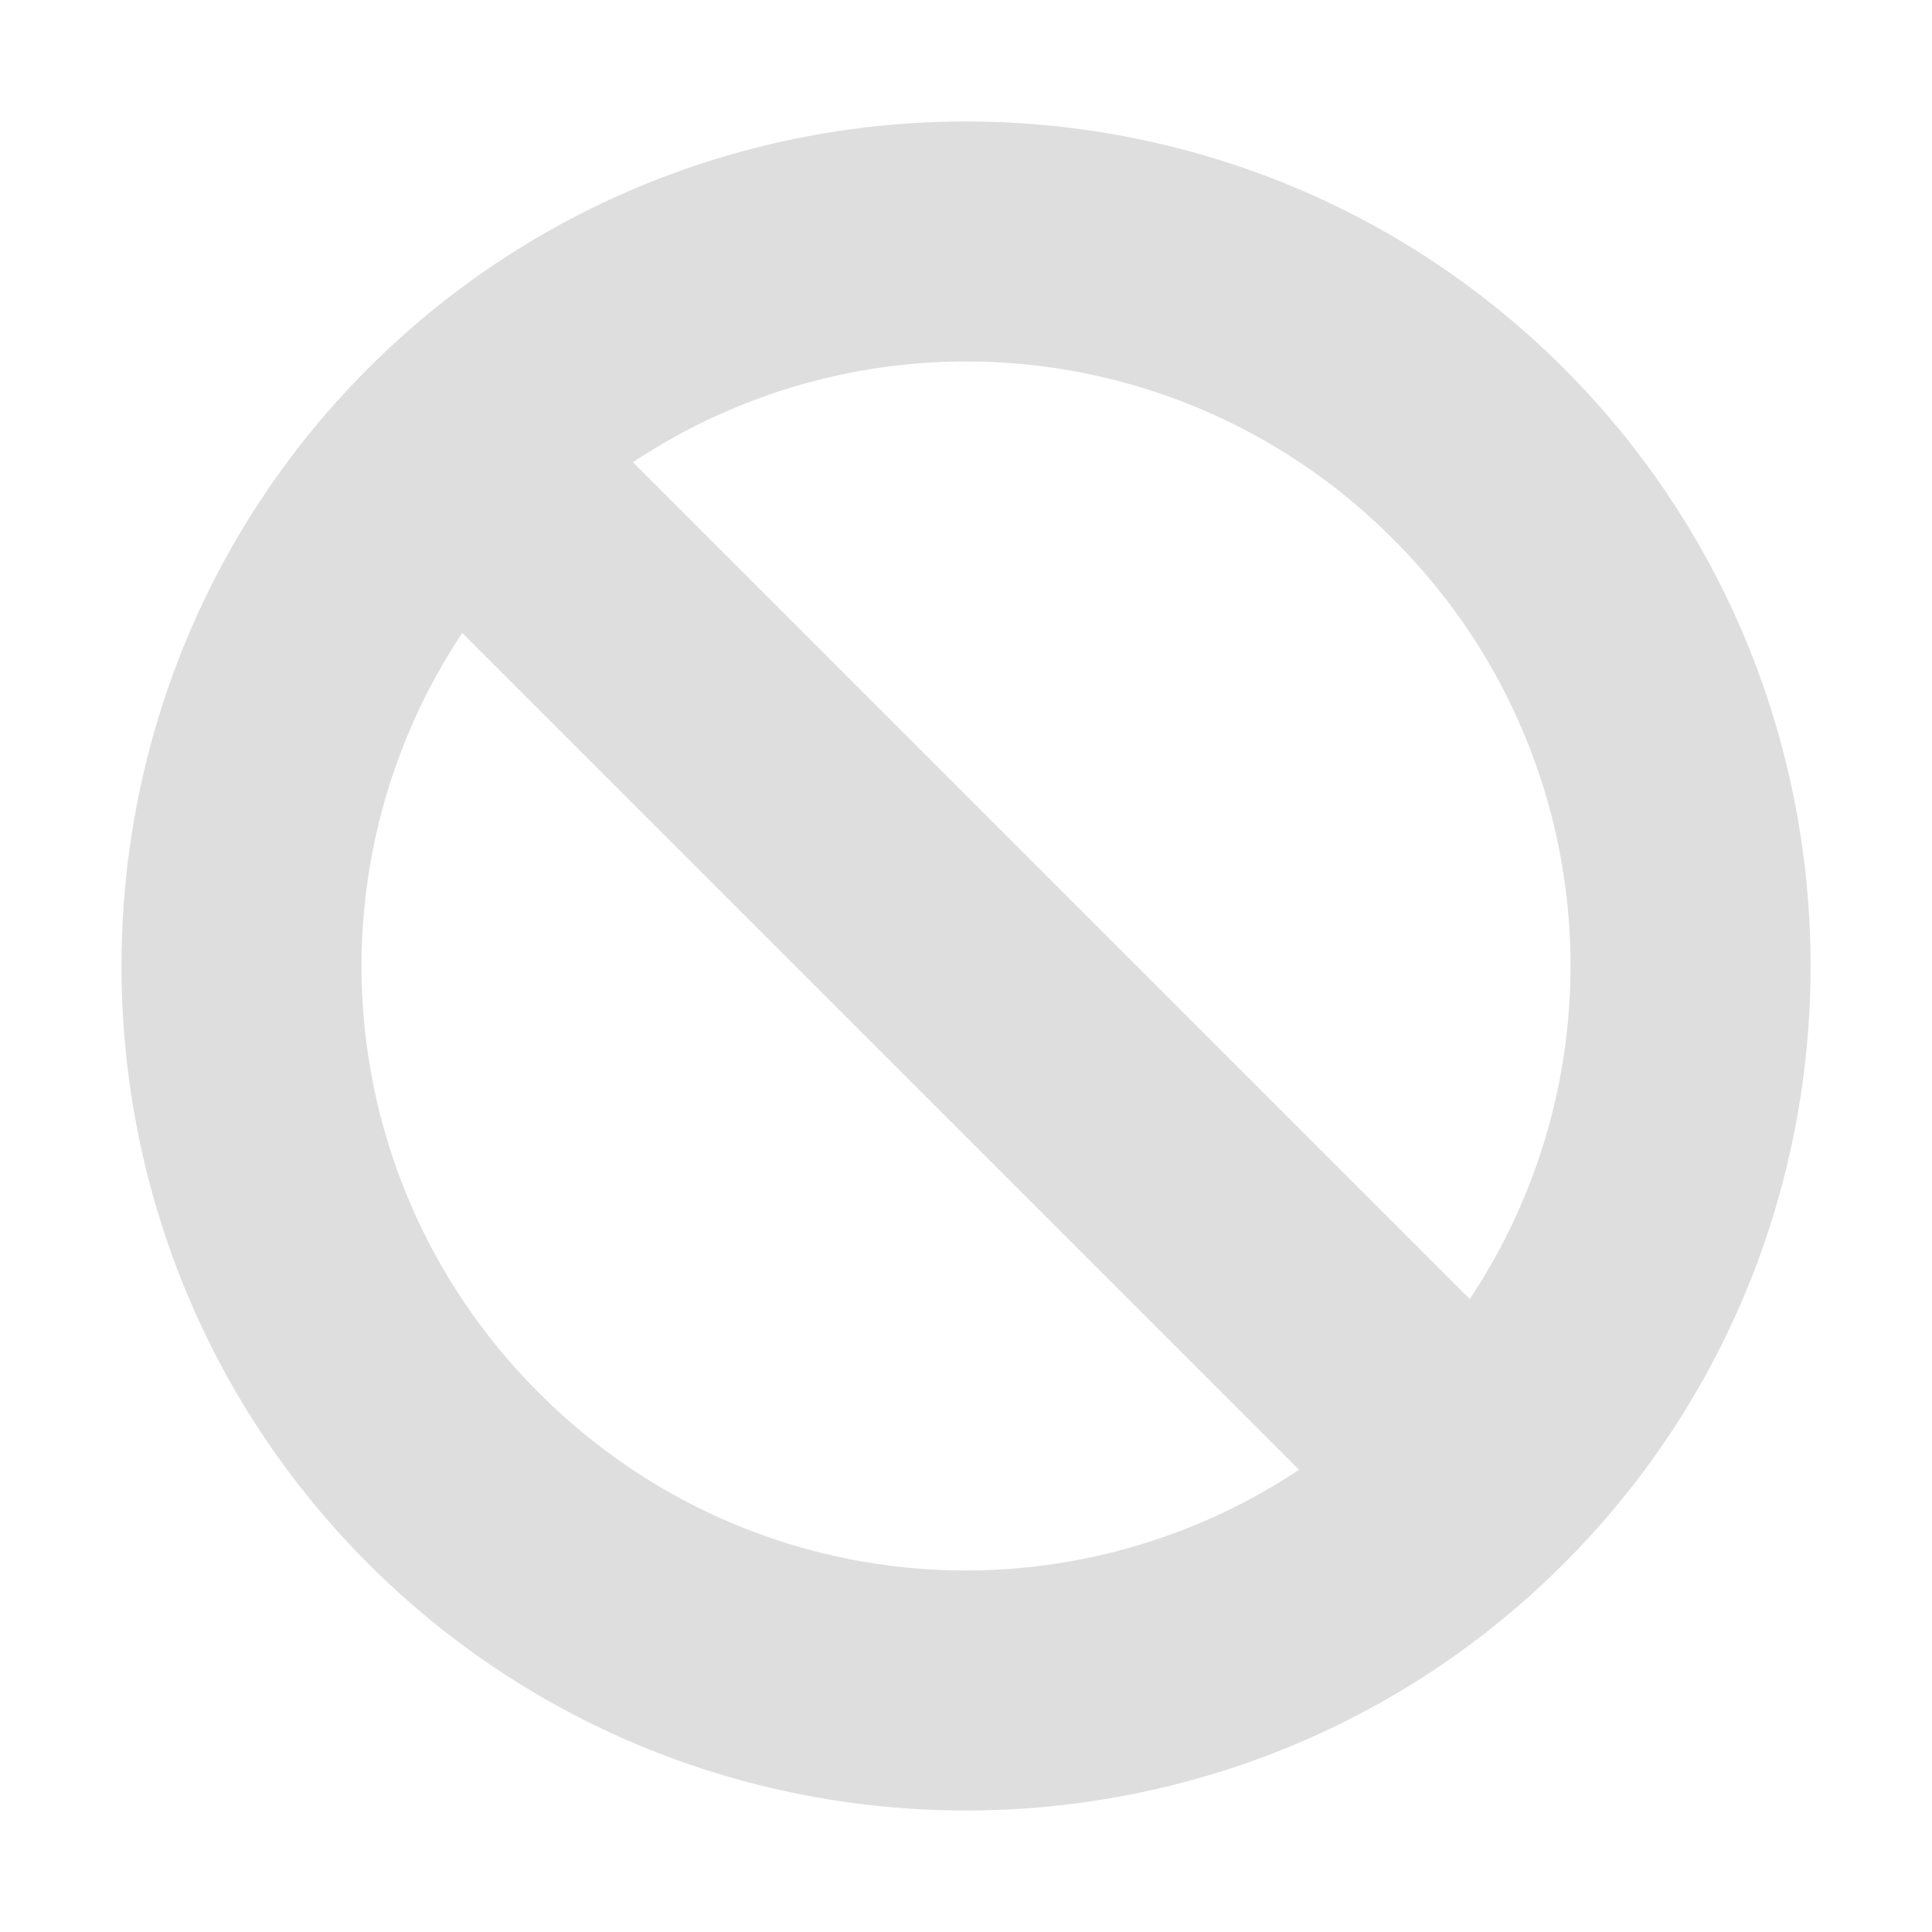 <svg height='16' width='16' xmlns='http://www.w3.org/2000/svg'>
    <g transform='translate(-453 -45)'>
        
        <path color='#000' d='M456.05 48.05c2.726-2.725 7.175-2.725 9.9 0 2.726 2.726 2.726 7.174 0 9.9-2.725 2.725-7.174 2.725-9.9 0-2.725-2.726-2.725-7.174 0-9.9zm2.192.778l6.93 6.93a4.982 4.982 0 0 0-.636-6.294 4.982 4.982 0 0 0-6.294-.636zm-1.414 1.414a4.982 4.982 0 0 0 .637 6.294 4.982 4.982 0 0 0 6.293.636z' fill='#dedede' font-family='sans-serif' font-weight='400' overflow='visible' style='line-height:normal;font-variant-ligatures:normal;font-variant-position:normal;font-variant-caps:normal;font-variant-numeric:normal;font-variant-alternates:normal;font-feature-settings:normal;text-indent:0;text-align:start;text-decoration-line:none;text-decoration-style:solid;text-decoration-color:#000;text-transform:none;text-orientation:mixed;shape-padding:0;isolation:auto;mix-blend-mode:normal' white-space='normal'/>
    </g>
</svg>
